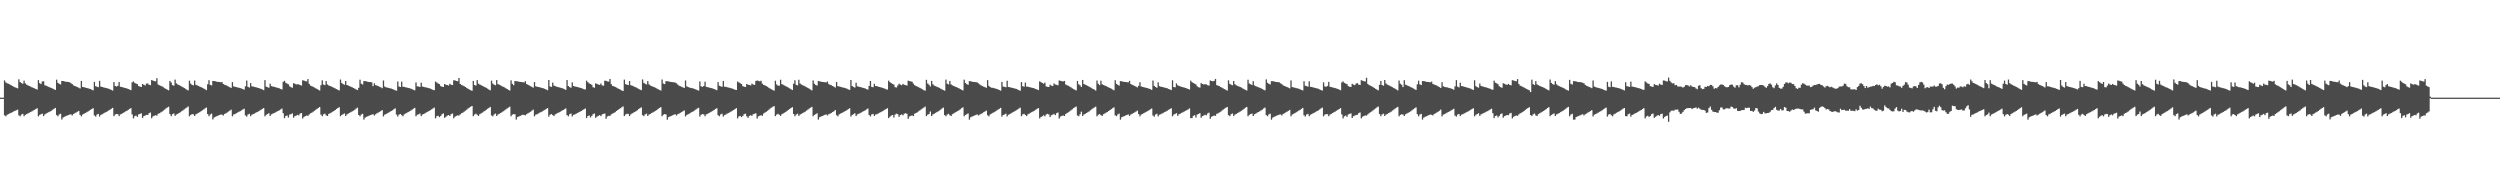 <?xml version="1.0" encoding="UTF-8"?>
<svg xmlns="http://www.w3.org/2000/svg" width="1920" height="150">
  <path d="M0 75.000h1v1.000H0zM1 75.000h1v1.000H1zM2 75.000h1v1.000H2zM3 61.766h1v26.822H3zM4 63.265h1v26.077H4zM5 63.973h1v24.202H5zM6 64.327h1v23.332H6zM7 64.825h1v22.291H7zM8 65.403h1v21.257H8zM9 66.064h1v20.119H9zM10 66.561h1v19.033H10zM11 67.018h1v18.117H11zM12 67.448h1v17.241H12zM13 67.852h1v16.393H13zM14 60.950h1v27.645H14zM15 63.004h1v26.345H15zM16 63.814h1v24.155H16zM17 64.299h1v23.144H17zM18 61.959h1v27.333H18zM19 64.040h1v24.171H19zM20 65.037h1v22.612H20zM21 65.510h1v21.575H21zM22 66.049h1v20.517H22zM23 66.501h1v19.551H23zM24 67.027h1v18.518H24zM25 67.420h1v17.479H25zM26 67.824h1v16.543H26zM27 68.282h1v15.479H27zM28 68.795h1v14.296H28zM29 61.544h1v27.844H29zM30 63.825h1v24.426H30zM31 64.553h1v23.174H31zM32 62.577h1v24.700H32zM33 62.418h1v26.755H33zM34 65.498h1v22.342H34zM35 65.869h1v21.342H35zM36 66.312h1v20.341H36zM37 66.767h1v19.367H37zM38 67.148h1v18.459H38zM39 67.620h1v17.428H39zM40 68.060h1v16.215H40zM41 68.567h1v15.011H41zM42 69.074h1v13.822H42zM43 61.193h1v27.156H43zM44 63.592h1v25.733H44zM45 64.358h1v23.533H45zM46 64.853h1v22.484H46zM47 62.143h1v29.647H47zM48 62.213h1v28.048H48zM49 62.527h1v27.122H49zM50 62.764h1v26.475H50zM51 62.844h1v25.944H51zM52 62.999h1v25.348H52zM53 63.182h1v24.765H53zM54 63.904h1v23.935H54zM55 64.541h1v24.157H55zM56 65.605h1v21.876H56zM57 66.058h1v20.882H57zM58 66.480h1v19.882H58zM59 66.904h1v18.884H59zM60 67.320h1v17.861H60zM61 67.960h1v20.281H61zM62 62.165h1v27.220H62zM63 66.769h1v21.215H63zM64 66.985h1v20.430H64zM65 67.273h1v19.498H65zM66 67.537h1v18.757H66zM67 67.778h1v17.915H67zM68 68.098h1v16.965H68zM69 68.425h1v15.924H69zM70 68.901h1v14.848H70zM71 69.377h1v13.652H71zM72 62.861h1v25.804H72zM73 66.192h1v23.351H73zM74 66.634h1v21.356H74zM75 66.992h1v20.437H75zM76 62.129h1v27.352H76zM77 66.454h1v21.754H77zM78 66.794h1v20.964H78zM79 67.140h1v19.969H79zM80 67.351h1v19.221H80zM81 67.600h1v18.487H81zM82 67.887h1v17.612H82zM83 68.149h1v16.706H83zM84 68.578h1v15.703H84zM85 69.067h1v14.469H85zM86 69.528h1v13.313H86zM87 63.018h1v26.247H87zM88 66.053h1v21.922H88zM89 66.450h1v21.076H89zM90 65.909h1v21.753H90zM91 63.044h1v26.168H91zM92 66.600h1v21.236H92zM93 66.804h1v20.643H93zM94 67.107h1v19.668H94zM95 67.410h1v18.769H95zM96 67.617h1v17.945H96zM97 67.938h1v17.134H97zM98 68.355h1v16.016H98zM99 68.743h1v14.885H99zM100 69.227h1v13.835H100zM101 63.292h1v24.563H101zM102 62.492h1v28.432H102zM103 63.652h1v25.576H103zM104 64.206h1v24.510H104zM105 64.599h1v25.159H105zM106 66.112h1v21.772H106zM107 66.553h1v20.952H107zM108 66.809h1v20.167H108zM109 64.509h1v26.042H109zM110 65.135h1v24.059H110zM111 65.572h1v23.165H111zM112 64.203h1v24.004H112zM113 64.118h1v24.177H113zM114 65.106h1v21.823H114zM115 65.395h1v21.040H115zM116 61.516h1v29.313H116zM117 61.918h1v27.421H117zM118 62.317h1v26.563H118zM119 62.485h1v25.987H119zM120 60.050h1v28.796H120zM121 64.941h1v22.473H121zM122 65.472h1v21.493H122zM123 65.924h1v20.392H123zM124 66.373h1v19.341H124zM125 67.042h1v17.896H125zM126 67.719h1v16.399H126zM127 68.295h1v14.944H127zM128 68.847h1v13.725H128zM129 69.355h1v12.603H129zM130 62.155h1v25.436H130zM131 63.379h1v25.875H131zM132 65.386h1v22.339H132zM133 65.769h1v21.364H133zM134 61.149h1v27.855H134zM135 64.020h1v23.932H135zM136 64.859h1v22.573H136zM137 65.346h1v21.449H137zM138 65.905h1v20.334H138zM139 66.402h1v19.061H139zM140 66.932h1v17.841H140zM141 67.571h1v16.423H141zM142 68.177h1v15.079H142zM143 68.898h1v13.673H143zM144 69.422h1v12.368H144zM145 61.971h1v27.388H145zM146 64.226h1v24.025H146zM147 65.173h1v22.462H147zM148 65.527h1v22.281H148zM149 61.859h1v27.242H149zM150 65.146h1v22.600H150zM151 65.584h1v21.637H151zM152 66.042h1v20.600H152zM153 66.569h1v19.528H153zM154 66.966h1v18.383H154zM155 67.434h1v17.275H155zM156 67.984h1v15.981H156zM157 68.548h1v14.698H157zM158 69.204h1v13.369H158zM159 64.705h1v22.846H159zM160 61.594h1v27.666H160zM161 65.174h1v22.794H161zM162 65.587h1v21.666H162zM163 62.176h1v29.599H163zM164 62.238h1v28.020H164zM165 62.411h1v27.233H165zM166 62.783h1v26.450H166zM167 62.884h1v25.896H167zM168 62.980h1v25.358H168zM169 63.160h1v24.776H169zM170 62.968h1v25.119H170zM171 64.502h1v24.202H171zM172 65.080h1v22.443H172zM173 65.380h1v21.661H173zM174 65.936h1v20.487H174zM175 66.454h1v19.216H175zM176 66.951h1v18.040H176zM177 67.553h1v16.679H177zM178 63.056h1v26.300H178zM179 66.329h1v21.649H179zM180 66.672h1v20.954H180zM181 66.905h1v20.101H181zM182 67.165h1v19.265H182zM183 67.393h1v18.472H183zM184 67.669h1v17.740H184zM185 68.019h1v16.773H185zM186 68.389h1v15.699H186zM187 68.883h1v14.636H187zM188 66.271h1v22.377H188zM189 61.833h1v27.787H189zM190 66.684h1v21.272H190zM191 67.229h1v20.153H191zM192 63.865h1v25.385H192zM193 66.294h1v21.781H193zM194 66.437h1v21.151H194zM195 66.759h1v20.421H195zM196 67.030h1v19.560H196zM197 67.278h1v18.729H197zM198 67.560h1v17.996H198zM199 67.881h1v17.074H199zM200 68.318h1v15.957H200zM201 68.718h1v14.869H201zM202 69.200h1v13.815H202zM203 61.528h1v27.815H203zM204 66.537h1v21.615H204zM205 66.956h1v20.647H205zM206 67.368h1v19.529H206zM207 64.235h1v24.842H207zM208 66.088h1v21.730H208zM209 66.467h1v20.853H209zM210 66.670h1v20.141H210zM211 66.946h1v19.403H211zM212 67.261h1v18.535H212zM213 67.503h1v17.735H213zM214 67.854h1v16.904H214zM215 68.317h1v15.769H215zM216 68.721h1v14.671H216zM217 62.819h1v24.159H217zM218 62.055h1v28.726H218zM219 63.588h1v25.526H219zM220 64.219h1v24.468H220zM221 64.698h1v25.571H221zM222 66.304h1v21.671H222zM223 66.954h1v20.741H223zM224 67.356h1v19.735H224zM225 63.897h1v26.526H225zM226 64.291h1v24.916H226zM227 64.851h1v23.945H227zM228 64.655h1v23.584H228zM229 64.816h1v23.793H229zM230 65.403h1v21.836H230zM231 65.704h1v21.088H231zM232 61.657h1v29.400H232zM233 61.877h1v27.894H233zM234 62.357h1v26.765H234zM235 62.497h1v26.231H235zM236 60.710h1v28.290H236zM237 64.418h1v23.468H237zM238 65.732h1v21.320H238zM239 66.217h1v20.353H239zM240 66.668h1v19.140H240zM241 67.209h1v17.880H241zM242 67.773h1v16.548H242zM243 68.320h1v15.270H243zM244 68.969h1v13.939H244zM245 69.452h1v12.705H245zM246 65.439h1v22.597H246zM247 61.706h1v27.514H247zM248 64.944h1v22.874H248zM249 65.389h1v21.868H249zM250 62.242h1v26.329H250zM251 64.869h1v24.233H251zM252 65.646h1v21.858H252zM253 66.059h1v20.930H253zM254 66.484h1v19.922H254zM255 66.909h1v18.919H255zM256 67.429h1v17.804H256zM257 67.927h1v16.549H257zM258 68.464h1v15.176H258zM259 68.975h1v13.980H259zM260 69.455h1v12.867H260zM261 61.103h1v28.178H261zM262 63.671h1v24.577H262zM263 64.586h1v23.114H263zM264 65.064h1v22.018H264zM265 62.280h1v26.842H265zM266 65.270h1v22.597H266zM267 65.707h1v21.562H267zM268 66.158h1v20.527H268zM269 66.605h1v19.532H269zM270 67.038h1v18.539H270zM271 67.584h1v17.388H271zM272 68.102h1v16.156H272zM273 68.644h1v14.737H273zM274 69.160h1v13.548H274zM275 67.409h1v20.918H275zM276 61.198h1v28.092H276zM277 64.318h1v23.625H277zM278 64.867h1v22.517H278zM279 62.260h1v29.613H279zM280 62.328h1v27.997H280zM281 62.460h1v27.257H281zM282 62.870h1v26.422H282zM283 62.952h1v25.878H283zM284 63.024h1v25.363H284zM285 63.215h1v24.831H285zM286 66.167h1v21.538H286zM287 64.006h1v24.741H287zM288 65.403h1v22.363H288zM289 65.713h1v21.300H289zM290 66.158h1v20.305H290zM291 66.621h1v19.271H291zM292 67.060h1v18.219H292zM293 67.724h1v16.827H293zM294 61.773h1v27.654H294zM295 66.444h1v21.625H295zM296 67.069h1v20.559H296zM297 67.275h1v19.700H297zM298 67.545h1v18.924H298zM299 67.800h1v18.045H299zM300 68.021h1v17.214H300zM301 68.395h1v16.285H301zM302 68.855h1v15.079H302zM303 69.266h1v13.932H303zM304 69.689h1v18.313H304zM305 62.593h1v26.902H305zM306 66.435h1v21.573H306zM307 66.821h1v20.692H307zM308 62.722h1v25.752H308zM309 66.619h1v22.676H309zM310 66.689h1v21.105H310zM311 67.077h1v20.141H311zM312 67.227h1v19.426H312zM313 67.534h1v18.527H313zM314 67.728h1v17.751H314zM315 68.057h1v16.910H315zM316 68.490h1v15.765H316zM317 68.977h1v14.537H317zM318 69.354h1v13.466H318zM319 63.262h1v26.058H319zM320 66.296h1v21.844H320zM321 66.462h1v21.325H321zM322 66.780h1v20.399H322zM323 63.554h1v25.645H323zM324 66.460h1v21.486H324zM325 66.692h1v20.849H325zM326 66.996h1v19.933H326zM327 67.186h1v19.140H327zM328 67.473h1v18.373H328zM329 67.762h1v17.500H329zM330 68.056h1v16.554H330zM331 68.518h1v15.512H331zM332 69.012h1v14.306H332zM333 69.248h1v13.406H333zM334 62.606h1v28.323H334zM335 63.379h1v25.915H335zM336 64.095h1v24.780H336zM337 64.627h1v25.314H337zM338 66.171h1v22.880H338zM339 66.561h1v21.120H339zM340 66.811h1v20.287H340zM341 64.534h1v25.983H341zM342 65.103h1v24.528H342zM343 65.348h1v23.474H343zM344 65.684h1v22.634H344zM345 64.323h1v24.752H345zM346 65.077h1v22.584H346zM347 65.349h1v21.843H347zM348 61.637h1v29.204H348zM349 61.729h1v27.861H349zM350 62.225h1v26.749H350zM351 62.393h1v26.181H351zM352 59.901h1v28.863H352zM353 64.445h1v23.416H353zM354 65.245h1v21.725H354zM355 65.679h1v20.828H355zM356 66.215h1v19.555H356zM357 66.816h1v18.188H357zM358 67.581h1v16.639H358zM359 68.180h1v15.107H359zM360 68.735h1v13.877H360zM361 69.257h1v12.731H361zM362 69.742h1v11.674H362zM363 62.146h1v27.093H363zM364 65.281h1v22.674H364zM365 65.740h1v21.566H365zM366 61.511h1v26.680H366zM367 64.261h1v24.816H367zM368 64.944h1v22.719H368zM369 65.368h1v21.744H369zM370 66.022h1v20.445H370zM371 66.446h1v19.273H371zM372 66.917h1v18.154H372zM373 67.494h1v16.830H373zM374 68.085h1v15.486H374zM375 68.790h1v14.085H375zM376 69.310h1v12.760H376zM377 61.965h1v26.698H377zM378 64.220h1v25.134H378zM379 65.028h1v22.875H379zM380 65.482h1v21.730H380zM381 61.468h1v27.604H381zM382 64.617h1v23.273H382zM383 65.061h1v22.312H383zM384 65.541h1v21.269H384zM385 66.187h1v19.980H385zM386 66.656h1v18.781H386zM387 67.146h1v17.655H387zM388 67.735h1v16.304H388zM389 68.332h1v14.979H389zM390 69.031h1v13.596H390zM391 69.547h1v12.351H391zM392 61.701h1v27.595H392zM393 64.362h1v23.721H393zM394 65.430h1v22.148H394zM395 62.271h1v25.544H395zM396 62.331h1v29.538H396zM397 62.458h1v27.436H397zM398 62.740h1v26.686H398zM399 62.934h1v26.054H399zM400 63.027h1v25.513H400zM401 63.144h1v24.967H401zM402 63.343h1v24.901H402zM403 62.356h1v26.273H403zM404 64.514h1v23.150H404zM405 65.125h1v21.906H405zM406 65.622h1v20.814H406zM407 66.178h1v19.692H407zM408 66.700h1v18.292H408zM409 67.323h1v16.901H409zM410 63.030h1v26.331H410zM411 66.247h1v21.827H411zM412 66.597h1v21.102H412zM413 66.810h1v20.313H413zM414 67.043h1v19.502H414zM415 67.337h1v18.758H415zM416 67.612h1v17.918H416zM417 67.861h1v17.066H417zM418 68.283h1v16.108H418zM419 68.773h1v14.896H419zM420 69.259h1v13.735H420zM421 61.420h1v28.129H421zM422 66.335h1v21.741H422zM423 66.750h1v20.874H423zM424 63.458h1v24.966H424zM425 65.753h1v23.398H425zM426 66.179h1v21.636H426zM427 66.569h1v20.737H427zM428 66.855h1v19.836H428zM429 67.121h1v19.110H429zM430 67.402h1v18.287H430zM431 67.707h1v17.411H431zM432 68.013h1v16.470H432zM433 68.501h1v15.421H433zM434 68.999h1v14.234H434zM435 61.515h1v26.932H435zM436 66.057h1v23.292H436zM437 66.882h1v20.883H437zM438 67.367h1v19.788H438zM439 63.296h1v26.171H439zM440 66.048h1v22.182H440zM441 66.389h1v21.456H441zM442 66.606h1v20.741H442zM443 66.884h1v19.892H443zM444 67.139h1v19.094H444zM445 67.413h1v18.371H445zM446 67.709h1v17.506H446zM447 68.104h1v16.491H447zM448 68.498h1v15.394H448zM449 68.685h1v14.659H449zM450 61.977h1v28.721H450zM451 63.102h1v26.030H451zM452 64.026h1v24.578H452zM453 64.529h1v25.662H453zM454 65.191h1v23.826H454zM455 66.952h1v20.733H455zM456 67.361h1v19.817H456zM457 64.017h1v26.431H457zM458 64.445h1v25.111H458zM459 64.907h1v24.064H459zM460 65.193h1v23.221H460zM461 64.127h1v25.082H461zM462 65.581h1v22.265H462zM463 65.792h1v21.646H463zM464 61.966h1v25.222H464zM465 62.118h1v29.133H465zM466 62.490h1v26.954H466zM467 62.667h1v26.324H467zM468 60.672h1v28.297H468zM469 64.682h1v23.135H469zM470 65.978h1v21.246H470zM471 66.236h1v20.492H471zM472 66.788h1v19.317H472zM473 67.296h1v17.958H473zM474 67.837h1v16.658H474zM475 68.366h1v15.396H475zM476 68.872h1v14.206H476zM477 69.463h1v12.980H477zM478 69.901h1v11.818H478zM479 61.126h1v28.002H479zM480 64.634h1v23.316H480zM481 65.007h1v22.365H481zM482 65.324h1v22.108H482zM483 62.279h1v26.858H483zM484 65.429h1v22.355H484zM485 65.792h1v21.297H485zM486 66.237h1v20.291H486zM487 66.695h1v19.271H487zM488 67.101h1v18.278H488zM489 67.713h1v16.986H489zM490 68.259h1v15.522H490zM491 68.785h1v14.298H491zM492 69.284h1v13.151H492zM493 61.027h1v27.403H493zM494 63.641h1v25.622H494zM495 64.380h1v23.482H495zM496 64.869h1v22.430H496zM497 62.239h1v26.868H497zM498 64.788h1v23.168H498zM499 65.682h1v21.821H499zM500 66.096h1v20.716H500zM501 66.573h1v19.705H501zM502 66.984h1v18.743H502zM503 67.400h1v17.741H503zM504 68.000h1v16.472H504zM505 68.539h1v15.038H505zM506 69.058h1v13.834H506zM507 69.539h1v12.719H507zM508 61.073h1v28.201H508zM509 64.137h1v23.977H509zM510 64.627h1v22.933H510zM511 62.345h1v25.642H511zM512 62.373h1v29.570H512zM513 62.524h1v27.438H513zM514 62.825h1v26.660H514zM515 62.982h1v26.048H515zM516 63.075h1v25.496H516zM517 63.189h1v24.951H517zM518 63.383h1v24.330H518zM519 63.964h1v24.751H519zM520 64.853h1v22.902H520zM521 65.796h1v21.483H521zM522 66.223h1v20.388H522zM523 66.647h1v19.400H523zM524 67.080h1v18.381H524zM525 67.568h1v17.207H525zM526 61.785h1v27.644H526zM527 66.289h1v21.960H527zM528 66.825h1v20.865H528zM529 67.265h1v19.993H529zM530 67.484h1v19.108H530zM531 67.700h1v18.273H531zM532 67.968h1v17.531H532zM533 68.312h1v16.511H533zM534 68.761h1v15.320H534zM535 69.149h1v14.190H535zM536 69.605h1v13.178H536zM537 62.573h1v26.928H537zM538 66.287h1v21.829H538zM539 66.693h1v20.932H539zM540 66.009h1v21.847H540zM541 62.711h1v26.605H541zM542 66.717h1v21.143H542zM543 66.904h1v20.523H543zM544 67.201h1v19.593H544zM545 67.502h1v18.697H545zM546 67.701h1v18.024H546zM547 68.015h1v17.095H547zM548 68.419h1v15.992H548zM549 68.806h1v14.866H549zM550 69.285h1v13.815H550zM551 63.048h1v25.404H551zM552 65.865h1v23.425H552zM553 66.239h1v21.636H553zM554 66.647h1v20.679H554zM555 62.170h1v27.393H555zM556 66.573h1v21.838H556zM557 66.686h1v21.223H557zM558 67.033h1v20.219H558zM559 67.244h1v19.590H559zM560 67.489h1v18.745H560zM561 67.774h1v17.878H561zM562 68.026h1v17.005H562zM563 68.434h1v16.040H563zM564 68.920h1v14.818H564zM565 69.122h1v13.918H565zM566 62.604h1v28.316H566zM567 63.304h1v26.109H567zM568 63.911h1v25.142H568zM569 64.520h1v25.433H569zM570 66.163h1v22.862H570zM571 66.580h1v21.138H571zM572 66.795h1v20.525H572zM573 64.464h1v24.880H573zM574 65.095h1v25.447H574zM575 65.285h1v23.768H575zM576 65.571h1v22.881H576zM577 64.244h1v24.743H577zM578 64.888h1v22.798H578zM579 65.230h1v22.105H579zM580 62.281h1v24.755H580zM581 61.806h1v29.238H581zM582 62.118h1v27.218H582zM583 62.465h1v26.411H583zM584 61.995h1v26.483H584zM585 64.225h1v24.764H585zM586 65.182h1v22.028H586zM587 65.560h1v20.895H587zM588 66.088h1v19.778H588zM589 66.646h1v18.453H589zM590 67.434h1v16.862H590zM591 68.053h1v15.297H591zM592 68.617h1v14.049H592zM593 69.157h1v12.874H593zM594 69.650h1v11.802H594zM595 61.995h1v27.208H595zM596 64.883h1v23.145H596zM597 65.781h1v21.638H597zM598 65.769h1v22.324H598zM599 61.220h1v27.796H599zM600 64.588h1v23.111H600zM601 65.145h1v22.000H601zM602 65.657h1v20.867H602zM603 66.214h1v19.750H603zM604 66.690h1v18.451H604zM605 67.282h1v17.121H605zM606 67.897h1v15.741H606zM607 68.494h1v14.436H607zM608 69.176h1v13.091H608zM609 64.303h1v23.264H609zM610 61.624h1v27.655H610zM611 65.185h1v22.821H611zM612 65.581h1v21.700H612zM613 61.252h1v27.801H613zM614 64.078h1v23.883H614zM615 64.920h1v22.533H615zM616 65.418h1v21.421H616zM617 65.913h1v20.382H617zM618 66.472h1v19.231H618zM619 66.946h1v17.969H619zM620 67.548h1v16.623H620zM621 68.151h1v15.273H621zM622 68.738h1v13.990H622zM623 69.408h1v12.673H623zM624 61.806h1v27.508H624zM625 64.305h1v23.904H625zM626 65.274h1v22.437H626zM627 65.701h1v21.307H627zM628 62.254h1v29.612H628zM629 62.457h1v27.605H629zM630 62.739h1v26.801H630zM631 62.932h1v26.168H631zM632 63.023h1v25.652H632zM633 63.142h1v25.099H633zM634 63.271h1v24.566H634zM635 62.611h1v26.066H635zM636 64.607h1v23.094H636zM637 65.104h1v22.186H637zM638 65.508h1v21.232H638zM639 66.024h1v20.059H639zM640 66.634h1v18.820H640zM641 67.200h1v17.354H641zM642 62.936h1v25.520H642zM643 66.164h1v23.190H643zM644 66.390h1v21.443H644zM645 66.675h1v20.564H645zM646 66.965h1v19.811H646zM647 67.251h1v18.965H647zM648 67.463h1v18.181H648zM649 67.759h1v17.424H649zM650 68.152h1v16.383H650zM651 68.645h1v15.187H651zM652 69.039h1v14.105H652zM653 61.427h1v28.125H653zM654 66.034h1v22.306H654zM655 66.754h1v20.943H655zM656 67.302h1v19.698H656zM657 63.548h1v25.613H657zM658 66.244h1v21.602H658zM659 66.566h1v20.809H659zM660 66.816h1v20.098H660zM661 67.083h1v19.273H661zM662 67.377h1v18.415H662zM663 67.610h1v17.619H663zM664 67.963h1v16.775H664zM665 68.432h1v15.609H665zM666 68.834h1v14.508H666zM667 66.003h1v22.243H667zM668 62.178h1v27.260H668zM669 66.723h1v21.183H669zM670 66.949h1v20.496H670zM671 64.407h1v24.640H671zM672 66.036h1v21.949H672zM673 66.150h1v21.544H673zM674 66.553h1v20.569H674zM675 66.828h1v19.733H675zM676 67.089h1v19.032H676zM677 67.390h1v18.172H677zM678 67.716h1v17.274H678zM679 68.039h1v16.302H679zM680 68.540h1v15.245H680zM681 68.822h1v14.284H681zM682 61.971h1v28.736H682zM683 63.076h1v26.504H683zM684 63.855h1v24.907H684zM685 64.385h1v23.939H685zM686 64.963h1v25.328H686zM687 66.950h1v21.025H687zM688 67.163h1v20.119H688zM689 65.645h1v22.075H689zM690 64.279h1v25.497H690zM691 64.973h1v23.404H691zM692 65.413h1v22.469H692zM693 64.419h1v24.176H693zM694 65.138h1v22.233H694zM695 65.319h1v21.597H695zM696 65.754h1v21.634H696zM697 61.959h1v29.282H697zM698 62.261h1v27.200H698zM699 62.520h1v26.486H699zM700 62.792h1v25.816H700zM701 64.215h1v24.990H701zM702 65.412h1v21.938H702zM703 65.978h1v20.823H703zM704 66.485h1v19.808H704zM705 66.967h1v18.527H705zM706 67.496h1v17.252H706zM707 68.054h1v15.943H707zM708 68.592h1v14.695H708zM709 69.217h1v13.413H709zM710 69.680h1v12.201H710zM711 61.286h1v27.897H711zM712 64.159h1v23.902H712zM713 65.054h1v22.473H713zM714 66.394h1v19.251H714zM715 62.150h1v26.964H715zM716 64.732h1v23.130H716zM717 65.723h1v21.665H717zM718 66.161h1v20.518H718zM719 66.602h1v19.516H719zM720 67.033h1v18.516H720zM721 67.485h1v17.425H721zM722 68.141h1v16.042H722zM723 68.677h1v14.621H723zM724 69.181h1v13.457H724zM725 69.652h1v18.741H725zM726 61.116h1v28.174H726zM727 64.290h1v23.669H727zM728 64.841h1v22.562H728zM729 62.150h1v26.361H729zM730 64.836h1v24.254H730zM731 65.556h1v22.083H731zM732 66.058h1v21.014H732zM733 66.505h1v19.928H733zM734 66.938h1v18.930H734zM735 67.330h1v17.975H735zM736 67.772h1v16.904H736zM737 68.425h1v15.538H737zM738 68.944h1v14.143H738zM739 69.428h1v13.015H739zM740 61.202h1v28.087H740zM741 63.690h1v24.528H741zM742 64.629h1v23.051H742zM743 65.120h1v21.947H743zM744 62.306h1v29.604H744zM745 62.386h1v27.695H745zM746 62.710h1v26.859H746zM747 62.947h1v26.177H747zM748 62.988h1v25.708H748zM749 63.129h1v25.128H749zM750 63.302h1v24.549H750zM751 63.974h1v24.742H751zM752 64.853h1v23.146H752zM753 65.572h1v21.840H753zM754 66.085h1v20.839H754zM755 66.552h1v19.638H755zM756 66.972h1v18.644H756zM757 67.440h1v17.517H757zM758 61.558h1v26.944H758zM759 65.939h1v23.475H759zM760 66.874h1v21.009H760zM761 67.373h1v19.942H761zM762 67.424h1v19.236H762zM763 67.738h1v18.449H763zM764 67.982h1v17.579H764zM765 68.323h1v16.580H765zM766 68.672h1v15.484H766zM767 69.147h1v14.399H767zM768 69.603h1v13.235H768zM769 62.875h1v26.667H769zM770 66.519h1v21.791H770zM771 66.655h1v21.252H771zM772 67.020h1v20.264H772zM773 62.001h1v27.454H773zM774 66.758h1v21.348H774zM775 66.991h1v20.695H775zM776 67.265h1v19.786H776zM777 67.468h1v18.960H777zM778 67.723h1v18.215H778zM779 67.998h1v17.342H779zM780 68.280h1v16.393H780zM781 68.734h1v15.348H781zM782 69.215h1v14.129H782zM783 69.670h1v12.994H783zM784 63.028h1v26.239H784zM785 66.179h1v21.702H785zM786 66.543h1v20.857H786zM787 63.394h1v24.950H787zM788 66.488h1v22.701H788zM789 66.538h1v21.232H789zM790 66.936h1v20.312H790zM791 67.081h1v19.567H791zM792 67.403h1v18.666H792zM793 67.599h1v17.888H793zM794 67.932h1v17.058H794zM795 68.364h1v15.927H795zM796 68.757h1v14.795H796zM797 69.155h1v13.846H797zM798 62.467h1v28.473H798zM799 63.053h1v26.819H799zM800 63.671h1v25.571H800zM801 64.322h1v24.212H801zM802 63.433h1v25.921H802zM803 66.353h1v21.571H803zM804 66.667h1v20.749H804zM805 66.805h1v21.092H805zM806 65.047h1v24.847H806zM807 65.817h1v22.679H807zM808 66.094h1v21.994H808zM809 64.093h1v23.361H809zM810 64.901h1v23.526H810zM811 65.106h1v21.815H811zM812 65.526h1v20.845H812zM813 61.786h1v29.262H813zM814 62.048h1v27.452H814zM815 62.372h1v26.642H815zM816 62.588h1v26.023H816zM817 62.146h1v26.944H817zM818 64.885h1v22.704H818zM819 65.499h1v21.342H819zM820 65.895h1v20.315H820zM821 66.484h1v19.047H821zM822 67.061h1v17.679H822zM823 67.827h1v16.148H823zM824 68.403h1v14.665H824zM825 68.945h1v13.465H825zM826 69.451h1v12.348H826zM827 62.141h1v26.550H827zM828 64.741h1v24.506H828zM829 65.538h1v22.187H829zM830 66.783h1v18.988H830zM831 61.414h1v27.655H831zM832 64.546h1v23.360H832zM833 65.029h1v22.358H833zM834 65.497h1v21.311H834zM835 66.019h1v20.137H835zM836 66.607h1v18.947H836zM837 67.130h1v17.584H837zM838 67.738h1v16.199H838zM839 68.329h1v14.886H839zM840 68.890h1v13.652H840zM841 69.532h1v12.389H841zM842 61.845h1v27.482H842zM843 64.330h1v23.789H843zM844 65.362h1v22.259H844zM845 62.027h1v26.427H845zM846 64.669h1v24.433H846zM847 65.281h1v22.400H847zM848 65.683h1v21.457H848zM849 66.117h1v20.408H849zM850 66.709h1v19.254H850zM851 67.114h1v18.111H851zM852 67.600h1v16.956H852zM853 68.154h1v15.658H853zM854 68.709h1v14.392H854zM855 69.348h1v13.095H855zM856 61.601h1v26.953H856zM857 64.431h1v24.832H857zM858 65.177h1v22.659H858zM859 65.734h1v21.517H859zM860 62.305h1v29.595H860zM861 62.387h1v27.693H861zM862 62.709h1v26.858H862zM863 62.949h1v26.172H863zM864 62.989h1v25.707H864zM865 63.130h1v25.124H865zM866 63.302h1v24.544H866zM867 62.093h1v26.924H867zM868 64.487h1v23.432H868zM869 65.112h1v22.298H869zM870 65.548h1v21.267H870zM871 66.020h1v20.257H871zM872 66.545h1v19.119H872zM873 67.101h1v17.823H873zM874 65.902h1v21.777H874zM875 63.165h1v26.221H875zM876 66.390h1v21.553H876zM877 66.707h1v20.778H877zM878 66.988h1v19.913H878zM879 67.266h1v19.038H879zM880 67.471h1v18.325H880zM881 67.760h1v17.520H881zM882 68.136h1v16.500H882zM883 68.520h1v15.405H883zM884 69.013h1v14.347H884zM885 61.824h1v26.919H885zM886 65.943h1v23.681H886zM887 66.821h1v21.087H887zM888 67.423h1v19.959H888zM889 63.255h1v26.119H889zM890 66.194h1v21.899H890zM891 66.541h1v21.143H891zM892 66.746h1v20.442H892zM893 67.029h1v19.584H893zM894 67.277h1v18.781H894zM895 67.552h1v18.051H895zM896 67.864h1v17.146H896zM897 68.299h1v16.045H897zM898 68.697h1v15.067H898zM899 69.185h1v13.906H899zM900 61.659h1v27.671H900zM901 66.828h1v21.164H901zM902 67.096h1v20.422H902zM903 64.054h1v22.812H903zM904 65.446h1v23.508H904zM905 66.018h1v21.741H905zM906 66.383h1v20.893H906zM907 66.685h1v19.980H907zM908 66.962h1v19.237H908zM909 67.254h1v18.413H909zM910 67.508h1v17.602H910zM911 67.887h1v16.733H911zM912 68.369h1v15.574H912zM913 68.755h1v14.509H913zM914 61.975h1v28.773H914zM915 63.067h1v27.677H915zM916 63.771h1v25.199H916zM917 64.199h1v24.273H917zM918 64.883h1v25.372H918zM919 66.317h1v21.653H919zM920 66.951h1v20.544H920zM921 67.262h1v19.627H921zM922 63.805h1v26.633H922zM923 64.519h1v24.661H923zM924 64.887h1v23.845H924zM925 64.647h1v23.487H925zM926 64.806h1v23.777H926zM927 65.425h1v21.721H927zM928 65.724h1v20.810H928zM929 61.818h1v29.426H929zM930 62.191h1v27.444H930zM931 62.470h1v26.655H931zM932 62.089h1v26.619H932zM933 60.625h1v28.363H933zM934 65.361h1v22.049H934zM935 65.815h1v21.232H935zM936 66.223h1v20.173H936zM937 66.826h1v18.971H937zM938 67.361h1v17.521H938zM939 67.926h1v16.192H939zM940 68.468h1v14.932H940zM941 68.979h1v13.750H941zM942 69.577h1v12.538H942zM943 61.715h1v26.725H943zM944 64.365h1v24.856H944zM945 65.041h1v22.690H945zM946 65.460h1v21.698H946zM947 62.212h1v26.927H947zM948 64.646h1v23.326H948zM949 65.520h1v21.987H949zM950 65.937h1v20.880H950zM951 66.416h1v19.831H951zM952 66.835h1v18.837H952zM953 67.285h1v17.755H953zM954 67.953h1v16.364H954zM955 68.502h1v15.061H955zM956 69.022h1v13.716H956zM957 69.512h1v12.606H957zM958 61.248h1v28.049H958zM959 64.162h1v23.986H959zM960 64.713h1v22.889H960zM961 65.209h1v21.970H961zM962 62.364h1v26.704H962zM963 65.609h1v22.155H963zM964 66.189h1v21.079H964zM965 66.605h1v19.942H965zM966 67.024h1v18.992H966zM967 67.402h1v18.068H967zM968 67.804h1v17.057H968zM969 68.403h1v15.762H969zM970 68.905h1v14.383H970zM971 69.385h1v13.246H971zM972 60.976h1v27.443H972zM973 63.597h1v25.651H973zM974 64.339h1v23.499H974zM975 64.840h1v22.435H975zM976 62.301h1v29.607H976zM977 62.385h1v27.968H977zM978 62.490h1v27.254H978zM979 62.903h1v26.412H979zM980 62.988h1v25.860H980zM981 63.054h1v25.352H981zM982 63.241h1v24.748H982zM983 63.997h1v23.905H983zM984 64.592h1v24.104H984zM985 65.572h1v21.928H985zM986 66.020h1v20.962H986zM987 66.445h1v19.896H987zM988 66.872h1v18.881H988zM989 67.306h1v17.821H989zM990 67.832h1v16.571H990zM991 61.801h1v27.546H991zM992 66.873h1v21.096H992zM993 67.130h1v20.264H993zM994 67.402h1v19.467H994zM995 67.675h1v18.547H995zM996 67.908h1v17.699H996zM997 68.171h1v16.778H997zM998 68.594h1v15.759H998zM999 69.066h1v14.519H999zM1000 69.440h1v13.433H1000zM1001 62.422h1v26.127H1001zM1002 65.849h1v23.628H1002zM1003 66.172h1v21.780H1003zM1004 66.576h1v20.812H1004zM1005 62.396h1v26.860H1005zM1006 66.734h1v21.383H1006zM1007 66.767h1v20.855H1007zM1008 67.174h1v19.775H1008zM1009 67.377h1v19.155H1009zM1010 67.628h1v18.291H1010zM1011 67.869h1v17.449H1011zM1012 68.214h1v16.567H1012zM1013 68.666h1v15.380H1013zM1014 69.156h1v14.153H1014zM1015 69.524h1v13.100H1015zM1016 63.207h1v26.157H1016zM1017 66.337h1v21.686H1017zM1018 66.685h1v20.945H1018zM1019 65.975h1v21.740H1019zM1020 62.885h1v26.343H1020zM1021 66.651h1v21.301H1021zM1022 66.864h1v20.582H1022zM1023 67.159h1v19.604H1023zM1024 67.434h1v18.738H1024zM1025 67.670h1v18.006H1025zM1026 67.988h1v17.070H1026zM1027 68.314h1v16.038H1027zM1028 68.791h1v14.963H1028zM1029 69.273h1v13.771H1029zM1030 63.298h1v24.568H1030zM1031 62.493h1v28.432H1031zM1032 63.644h1v25.682H1032zM1033 64.197h1v24.523H1033zM1034 64.592h1v25.138H1034zM1035 66.163h1v21.731H1035zM1036 66.623h1v20.889H1036zM1037 66.799h1v20.266H1037zM1038 64.369h1v26.246H1038zM1039 65.003h1v24.231H1039zM1040 65.387h1v23.393H1040zM1041 64.136h1v24.112H1041zM1042 63.894h1v24.301H1042zM1043 64.935h1v21.927H1043zM1044 65.271h1v21.123H1044zM1045 61.595h1v29.347H1045zM1046 61.989h1v27.688H1046zM1047 62.355h1v26.693H1047zM1048 62.554h1v26.105H1048zM1049 59.691h1v29.030H1049zM1050 64.474h1v23.383H1050zM1051 65.320h1v21.623H1051zM1052 65.806h1v20.411H1052zM1053 66.274h1v19.308H1053zM1054 66.900h1v17.872H1054zM1055 67.516h1v16.482H1055zM1056 68.272h1v14.978H1056zM1057 68.835h1v13.579H1057zM1058 69.357h1v12.442H1058zM1059 65.181h1v22.402H1059zM1060 62.135h1v27.109H1060zM1061 65.263h1v22.595H1061zM1062 65.821h1v21.493H1062zM1063 61.420h1v27.646H1063zM1064 64.126h1v23.835H1064zM1065 64.985h1v22.490H1065zM1066 65.452h1v21.407H1066zM1067 65.937h1v20.374H1067zM1068 66.494h1v19.215H1068zM1069 66.989h1v17.895H1069zM1070 67.597h1v16.525H1070zM1071 68.189h1v15.195H1071zM1072 68.762h1v13.936H1072zM1073 69.415h1v12.643H1073zM1074 61.839h1v27.500H1074zM1075 64.314h1v23.927H1075zM1076 65.152h1v22.588H1076zM1077 66.888h1v21.051H1077zM1078 61.611h1v27.486H1078zM1079 65.011h1v22.726H1079zM1080 65.503h1v21.700H1080zM1081 65.979h1v20.631H1081zM1082 66.364h1v19.696H1082zM1083 66.907h1v18.552H1083zM1084 67.398h1v17.250H1084zM1085 67.966h1v15.924H1085zM1086 68.536h1v14.633H1086zM1087 69.074h1v13.424H1087zM1088 64.783h1v22.888H1088zM1089 61.935h1v27.406H1089zM1090 64.783h1v23.201H1090zM1091 65.354h1v22.097H1091zM1092 62.256h1v29.612H1092zM1093 62.328h1v27.998H1093zM1094 62.460h1v27.256H1094zM1095 62.867h1v26.426H1095zM1096 62.949h1v25.879H1096zM1097 63.025h1v25.363H1097zM1098 63.214h1v24.759H1098zM1099 62.662h1v25.527H1099zM1100 64.465h1v24.188H1100zM1101 64.968h1v22.551H1101zM1102 65.285h1v21.752H1102zM1103 65.731h1v20.661H1103zM1104 66.279h1v19.508H1104zM1105 66.899h1v18.206H1105zM1106 67.515h1v16.643H1106zM1107 63.146h1v26.252H1107zM1108 66.328h1v21.692H1108zM1109 66.706h1v20.934H1109zM1110 66.945h1v20.070H1110zM1111 67.134h1v19.299H1111zM1112 67.430h1v18.554H1112zM1113 67.702h1v17.703H1113zM1114 67.973h1v16.811H1114zM1115 68.419h1v15.800H1115zM1116 68.913h1v14.592H1116zM1117 66.375h1v22.395H1117zM1118 61.557h1v28.000H1118zM1119 66.522h1v21.414H1119zM1120 67.114h1v20.372H1120zM1121 63.556h1v25.586H1121zM1122 66.096h1v21.924H1122zM1123 66.259h1v21.462H1123zM1124 66.637h1v20.498H1124zM1125 66.890h1v19.684H1125zM1126 67.174h1v18.958H1126zM1127 67.462h1v18.102H1127zM1128 67.779h1v17.206H1128zM1129 68.107h1v16.218H1129zM1130 68.606h1v15.153H1130zM1131 69.098h1v13.985H1131zM1132 61.639h1v27.700H1132zM1133 66.156h1v22.007H1133zM1134 66.915h1v20.698H1134zM1135 67.314h1v19.598H1135zM1136 64.151h1v24.857H1136zM1137 66.013h1v21.773H1137zM1138 66.367h1v20.925H1138zM1139 66.626h1v20.251H1139zM1140 66.903h1v19.430H1140zM1141 67.166h1v18.616H1141zM1142 67.466h1v17.877H1142zM1143 67.816h1v16.938H1143zM1144 68.180h1v15.905H1144zM1145 68.687h1v14.842H1145zM1146 68.920h1v18.011H1146zM1147 61.976h1v28.767H1147zM1148 63.546h1v25.531H1148zM1149 64.011h1v24.643H1149zM1150 64.694h1v25.455H1150zM1151 66.304h1v22.677H1151zM1152 66.942h1v20.734H1152zM1153 67.411h1v19.664H1153zM1154 63.967h1v26.440H1154zM1155 64.362h1v24.836H1155zM1156 64.923h1v23.855H1156zM1157 65.143h1v23.198H1157zM1158 64.414h1v24.037H1158zM1159 65.304h1v21.836H1159zM1160 65.551h1v21.113H1160zM1161 61.595h1v29.349H1161zM1162 61.793h1v27.894H1162zM1163 62.277h1v26.772H1163zM1164 62.427h1v26.229H1164zM1165 60.704h1v28.299H1165zM1166 64.468h1v23.412H1166zM1167 65.787h1v21.275H1167zM1168 66.154h1v20.414H1168zM1169 66.716h1v19.267H1169zM1170 67.240h1v18.033H1170zM1171 67.800h1v16.544H1171zM1172 68.341h1v15.276H1172zM1173 68.860h1v14.080H1173zM1174 69.347h1v12.963H1174zM1175 70.683h1v17.625H1175zM1176 61.180h1v27.979H1176zM1177 64.672h1v23.119H1177zM1178 65.227h1v21.979H1178zM1179 62.296h1v26.316H1179zM1180 64.757h1v24.379H1180zM1181 65.435h1v22.226H1181zM1182 65.938h1v21.115H1182zM1183 66.370h1v20.037H1183zM1184 66.798h1v19.028H1184zM1185 67.209h1v18.016H1185zM1186 67.709h1v16.823H1186zM1187 68.388h1v15.409H1187zM1188 68.912h1v14.023H1188zM1189 69.401h1v12.895H1189zM1190 61.099h1v28.189H1190zM1191 63.681h1v24.566H1191zM1192 64.593h1v23.110H1192zM1193 65.068h1v22.015H1193zM1194 62.287h1v26.834H1194zM1195 64.728h1v23.137H1195zM1196 65.618h1v21.777H1196zM1197 66.162h1v20.660H1197zM1198 66.610h1v19.529H1198zM1199 67.041h1v18.538H1199zM1200 67.472h1v17.506H1200zM1201 67.969h1v16.316H1201zM1202 68.647h1v14.921H1202zM1203 69.161h1v13.552H1203zM1204 69.641h1v12.453H1204zM1205 61.349h1v27.956H1205zM1206 64.383h1v23.569H1206zM1207 64.909h1v22.490H1207zM1208 62.317h1v29.590H1208zM1209 62.385h1v29.457H1209zM1210 62.490h1v27.437H1210zM1211 62.905h1v26.549H1211zM1212 62.990h1v26.022H1212zM1213 63.053h1v25.504H1213zM1214 63.241h1v24.890H1214zM1215 63.548h1v24.153H1215zM1216 64.008h1v24.686H1216zM1217 65.188h1v22.567H1217zM1218 65.884h1v21.298H1218zM1219 66.315h1v20.144H1219zM1220 66.765h1v19.136H1220zM1221 67.195h1v18.112H1221zM1222 67.704h1v16.883H1222zM1223 61.786h1v27.642H1223zM1224 66.458h1v21.610H1224zM1225 66.913h1v20.715H1225zM1226 67.278h1v19.741H1226zM1227 67.548h1v18.924H1227zM1228 67.727h1v18.121H1228zM1229 68.022h1v17.346H1229zM1230 68.399h1v16.285H1230zM1231 68.856h1v15.080H1231zM1232 69.238h1v13.998H1232zM1233 69.689h1v12.969H1233zM1234 62.894h1v26.677H1234zM1235 66.636h1v21.396H1235zM1236 66.985h1v20.523H1236zM1237 62.534h1v25.972H1237zM1238 66.719h1v22.575H1238zM1239 66.757h1v21.036H1239zM1240 67.166h1v20.109H1240zM1241 67.301h1v19.343H1241zM1242 67.604h1v18.447H1242zM1243 67.797h1v17.777H1243zM1244 68.133h1v16.811H1244zM1245 68.569h1v15.657H1245zM1246 68.956h1v14.524H1246zM1247 69.425h1v13.496H1247zM1248 63.179h1v26.016H1248zM1249 66.211h1v23.073H1249zM1250 66.401h1v21.379H1250zM1251 66.738h1v20.431H1251zM1252 62.704h1v26.898H1252zM1253 66.463h1v21.794H1253zM1254 66.682h1v21.190H1254zM1255 66.865h1v20.387H1255zM1256 67.153h1v19.619H1256zM1257 67.422h1v18.762H1257zM1258 67.690h1v17.924H1258zM1259 67.939h1v17.069H1259zM1260 68.356h1v16.112H1260zM1261 68.843h1v14.897H1261zM1262 68.949h1v14.104H1262zM1263 62.511h1v28.407H1263zM1264 63.317h1v26.107H1264zM1265 64.098h1v24.799H1265zM1266 64.473h1v25.314H1266zM1267 66.169h1v22.860H1267zM1268 66.447h1v21.212H1268zM1269 66.757h1v20.452H1269zM1270 64.592h1v25.944H1270zM1271 65.162h1v24.475H1271zM1272 65.401h1v23.544H1272zM1273 65.717h1v22.595H1273zM1274 64.263h1v24.732H1274zM1275 64.905h1v22.710H1275zM1276 65.289h1v21.997H1276zM1277 61.805h1v29.237H1277zM1278 61.890h1v27.892H1278zM1279 62.393h1v26.717H1279zM1280 62.524h1v26.196H1280zM1281 59.620h1v33.910H1281zM1282 62.070h1v24.183H1282zM1283 63.319h1v21.748H1283zM1284 64.025h1v20.865H1284zM1285 63.897h1v21.208H1285zM1286 65.413h1v18.790H1286zM1287 65.209h1v19.022H1287zM1288 66.370h1v17.746H1288zM1289 66.452h1v19.394H1289zM1290 66.453h1v21.044H1290zM1291 66.619h1v20.573H1291zM1292 67.298h1v18.635H1292zM1293 66.657h1v17.959H1293zM1294 65.377h1v18.328H1294zM1295 65.335h1v17.752H1295zM1296 65.642h1v17.394H1296zM1297 66.404h1v16.536H1297zM1298 65.507h1v17.417H1298zM1299 66.402h1v17.417H1299zM1300 66.796h1v16.263H1300zM1301 66.845h1v16.083H1301zM1302 67.888h1v14.524H1302zM1303 68.480h1v15.027H1303zM1304 65.882h1v16.783H1304zM1305 65.441h1v18.085H1305zM1306 67.720h1v16.535H1306zM1307 68.483h1v15.882H1307zM1308 68.289h1v16.151H1308zM1309 66.624h1v18.371H1309zM1310 66.788h1v19.917H1310zM1311 66.020h1v20.330H1311zM1312 66.238h1v16.787H1312zM1313 65.189h1v16.610H1313zM1314 65.291h1v19.011H1314zM1315 66.319h1v19.340H1315zM1316 68.215h1v17.833H1316zM1317 67.600h1v18.399H1317zM1318 67.818h1v18.686H1318zM1319 66.795h1v19.787H1319zM1320 65.660h1v18.972H1320zM1321 64.898h1v17.684H1321zM1322 64.869h1v17.669H1322zM1323 65.318h1v18.693H1323zM1324 66.272h1v17.688H1324zM1325 66.918h1v16.329H1325zM1326 67.038h1v16.120H1326zM1327 66.750h1v16.619H1327zM1328 65.319h1v18.028H1328zM1329 64.902h1v16.922H1329zM1330 65.022h1v17.182H1330zM1331 66.518h1v16.797H1331zM1332 67.352h1v16.210H1332zM1333 65.497h1v17.605H1333zM1334 65.496h1v19.654H1334zM1335 67.081h1v18.223H1335zM1336 65.095h1v20.044H1336zM1337 63.136h1v21.479H1337zM1338 63.381h1v21.158H1338zM1339 64.738h1v19.687H1339zM1340 65.175h1v17.554H1340zM1341 65.341h1v17.693H1341zM1342 65.635h1v17.105H1342zM1343 65.267h1v17.467H1343zM1344 65.675h1v19.556H1344zM1345 66.879h1v18.281H1345zM1346 68.186h1v17.721H1346zM1347 67.370h1v17.585H1347zM1348 66.920h1v16.018H1348zM1349 66.496h1v16.776H1349zM1350 66.206h1v19.459H1350zM1351 65.302h1v21.784H1351zM1352 65.294h1v22.415H1352zM1353 65.331h1v22.117H1353zM1354 65.677h1v20.219H1354zM1355 66.677h1v20.401H1355zM1356 67.494h1v19.570H1356zM1357 66.157h1v20.603H1357zM1358 64.448h1v22.249H1358zM1359 64.052h1v21.814H1359zM1360 65.022h1v19.571H1360zM1361 66.944h1v17.459H1361zM1362 67.732h1v15.274H1362zM1363 65.617h1v16.431H1363zM1364 63.984h1v20.354H1364zM1365 65.291h1v19.659H1365zM1366 67.482h1v17.422H1366zM1367 68.046h1v15.612H1367zM1368 68.022h1v16.754H1368zM1369 66.651h1v18.044H1369zM1370 64.448h1v17.777H1370zM1371 63.364h1v19.332H1371zM1372 63.223h1v22.045H1372zM1373 63.975h1v21.398H1373zM1374 63.370h1v22.418H1374zM1375 63.601h1v21.287H1375zM1376 64.578h1v19.499H1376zM1377 64.625h1v19.863H1377zM1378 66.058h1v17.881H1378zM1379 67.739h1v15.722H1379zM1380 68.286h1v15.145H1380zM1381 67.379h1v16.043H1381zM1382 67.429h1v16.349H1382zM1383 65.030h1v18.979H1383zM1384 63.890h1v20.160H1384zM1385 64.258h1v21.485H1385zM1386 65.021h1v22.215H1386zM1387 65.711h1v21.477H1387zM1388 65.755h1v21.145H1388zM1389 65.726h1v21.356H1389zM1390 66.919h1v17.438H1390zM1391 66.587h1v17.491H1391zM1392 65.737h1v18.107H1392zM1393 65.285h1v17.374H1393zM1394 65.341h1v19.423H1394zM1395 64.842h1v20.385H1395zM1396 64.515h1v21.301H1396zM1397 64.390h1v18.459H1397zM1398 65.219h1v16.819H1398zM1399 65.487h1v16.168H1399zM1400 66.339h1v15.763H1400zM1401 67.238h1v15.708H1401zM1402 66.270h1v17.837H1402zM1403 65.890h1v17.842H1403zM1404 66.512h1v17.577H1404zM1405 66.997h1v18.267H1405zM1406 66.595h1v19.206H1406zM1407 67.147h1v18.825H1407zM1408 67.679h1v17.854H1408zM1409 68.164h1v17.260H1409zM1410 68.075h1v17.680H1410zM1411 67.668h1v18.655H1411zM1412 66.585h1v19.862H1412zM1413 66.366h1v17.161H1413zM1414 66.400h1v18.107H1414zM1415 65.831h1v18.592H1415zM1416 64.195h1v20.080H1416zM1417 64.475h1v20.637H1417zM1418 66.193h1v18.767H1418zM1419 66.950h1v18.216H1419zM1420 67.030h1v16.807H1420zM1421 68.575h1v16.496H1421zM1422 68.722h1v16.341H1422zM1423 68.583h1v16.567H1423zM1424 68.563h1v16.841H1424zM1425 69.145h1v14.810H1425zM1426 66.879h1v18.119H1426zM1427 65.944h1v18.477H1427zM1428 64.132h1v17.137H1428zM1429 63.985h1v18.813H1429zM1430 64.693h1v19.428H1430zM1431 66.121h1v18.039H1431zM1432 67.612h1v16.036H1432zM1433 66.029h1v17.598H1433zM1434 67.388h1v15.754H1434zM1435 66.909h1v16.738H1435zM1436 66.494h1v15.387H1436zM1437 66.444h1v16.659H1437zM1438 65.936h1v17.352H1438zM1439 66.095h1v18.207H1439zM1440 65.266h1v19.687H1440zM1441 64.779h1v20.298H1441zM1442 65.496h1v17.944H1442zM1443 65.099h1v19.137H1443zM1444 66.277h1v18.125H1444zM1445 68.083h1v17.380H1445zM1446 66.742h1v18.278H1446zM1447 65.858h1v15.097H1447zM1448 66.014h1v16.178H1448zM1449 66.582h1v16.573H1449zM1450 66.344h1v16.937H1450zM1451 67.116h1v17.193H1451zM1452 64.319h1v21.045H1452zM1453 63.696h1v21.921H1453zM1454 62.807h1v22.642H1454zM1455 63.159h1v20.209H1455zM1456 65.511h1v16.787H1456zM1457 65.666h1v19.312H1457zM1458 66.244h1v19.360H1458zM1459 66.459h1v18.806H1459zM1460 67.461h1v16.072H1460zM1461 65.952h1v20.049H1461zM1462 65.039h1v19.270H1462zM1463 63.085h1v21.392H1463zM1464 63.383h1v22.285H1464zM1465 65.071h1v21.098H1465zM1466 67.235h1v19.161H1466zM1467 67.499h1v18.064H1467zM1468 67.894h1v17.319H1468zM1469 66.405h1v19.390H1469zM1470 66.079h1v18.810H1470zM1471 66.356h1v17.642H1471zM1472 67.508h1v16.554H1472zM1473 65.220h1v19.182H1473zM1474 63.306h1v21.361H1474zM1475 62.852h1v22.055H1475zM1476 63.308h1v21.437H1476zM1477 65.039h1v20.089H1477zM1478 67.811h1v17.888H1478zM1479 67.113h1v19.272H1479zM1480 66.942h1v19.175H1480zM1481 67.593h1v16.648H1481zM1482 66.483h1v19.840H1482zM1483 66.533h1v19.699H1483zM1484 66.459h1v17.486H1484zM1485 65.714h1v16.358H1485zM1486 66.559h1v18.543H1486zM1487 66.505h1v18.996H1487zM1488 66.040h1v16.421H1488zM1489 64.162h1v17.067H1489zM1490 63.973h1v18.363H1490zM1491 64.772h1v19.813H1491zM1492 67.420h1v17.547H1492zM1493 68.546h1v16.178H1493zM1494 66.210h1v19.963H1494zM1495 64.905h1v22.541H1495zM1496 65.199h1v22.134H1496zM1497 64.454h1v21.431H1497zM1498 64.223h1v20.975H1498zM1499 64.194h1v16.956H1499zM1500 65.118h1v16.402H1500zM1501 66.353h1v15.202H1501zM1502 68.058h1v15.785H1502zM1503 67.258h1v17.123H1503zM1504 67.335h1v17.212H1504zM1505 66.380h1v17.905H1505zM1506 66.464h1v17.597H1506zM1507 67.018h1v17.809H1507zM1508 66.272h1v18.616H1508zM1509 66.553h1v16.578H1509zM1510 64.772h1v16.893H1510zM1511 64.336h1v16.452H1511zM1512 65.140h1v18.891H1512zM1513 61.080h1v28.619H1513zM1514 62.466h1v25.681H1514zM1515 63.694h1v24.172H1515zM1516 64.055h1v23.284H1516zM1517 64.533h1v22.300H1517zM1518 65.134h1v21.220H1518zM1519 65.637h1v20.126H1519zM1520 66.176h1v19.124H1520zM1521 66.673h1v18.158H1521zM1522 67.155h1v17.212H1522zM1523 67.709h1v16.194H1523zM1524 61.473h1v27.845H1524zM1525 63.812h1v24.556H1525zM1526 64.679h1v23.202H1526zM1527 67.811h1v18.643H1527zM1528 61.616h1v27.699H1528zM1529 64.204h1v23.780H1529zM1530 64.748h1v22.726H1530zM1531 65.303h1v21.623H1531zM1532 65.773h1v20.620H1532zM1533 66.371h1v19.492H1533zM1534 66.815h1v18.394H1534zM1535 67.243h1v17.429H1535zM1536 67.703h1v16.398H1536zM1537 68.236h1v15.209H1537zM1538 64.310h1v23.393H1538zM1539 61.923h1v27.479H1539zM1540 64.526h1v23.576H1540zM1541 65.008h1v22.567H1541zM1542 61.087h1v27.036H1542zM1543 63.831h1v25.303H1543zM1544 64.674h1v22.864H1544zM1545 65.207h1v21.727H1545zM1546 65.724h1v20.670H1546zM1547 66.167h1v19.663H1547zM1548 66.741h1v18.521H1548zM1549 67.250h1v17.222H1549zM1550 67.832h1v15.925H1550zM1551 68.444h1v14.590H1551zM1552 69.010h1v13.355H1552zM1553 61.549h1v27.731H1553zM1554 64.341h1v23.882H1554zM1555 65.179h1v22.557H1555zM1556 65.660h1v21.567H1556zM1557 62.284h1v29.621H1557zM1558 62.350h1v27.742H1558zM1559 62.668h1v26.907H1559zM1560 62.892h1v26.243H1560zM1561 62.936h1v25.767H1561zM1562 63.075h1v25.190H1562zM1563 63.253h1v24.608H1563zM1564 62.877h1v25.858H1564zM1565 64.566h1v23.480H1565zM1566 65.188h1v22.142H1566zM1567 65.585h1v21.194H1567zM1568 66.085h1v20.062H1568zM1569 66.543h1v19.002H1569zM1570 67.192h1v17.671H1570zM1571 63.038h1v25.397H1571zM1572 66.241h1v23.116H1572zM1573 66.327h1v21.529H1573zM1574 66.726h1v20.676H1574zM1575 66.993h1v19.792H1575zM1576 67.281h1v18.942H1576zM1577 67.488h1v18.277H1577zM1578 67.788h1v17.400H1578zM1579 68.175h1v16.372H1579zM1580 68.568h1v15.268H1580zM1581 69.058h1v14.224H1581zM1582 61.420h1v28.129H1582zM1583 65.697h1v22.643H1583zM1584 66.746h1v20.955H1584zM1585 67.299h1v19.956H1585zM1586 63.037h1v26.318H1586zM1587 66.152h1v21.841H1587zM1588 66.507h1v21.030H1588zM1589 66.763h1v20.290H1589zM1590 67.025h1v19.476H1590zM1591 67.263h1v18.680H1591zM1592 67.537h1v17.965H1592zM1593 67.868h1v17.049H1593zM1594 68.268h1v15.983H1594zM1595 68.719h1v14.967H1595zM1596 67.699h1v20.493H1596zM1597 62.088h1v27.301H1597zM1598 66.747h1v21.229H1598zM1599 66.967h1v20.427H1599zM1600 64.318h1v24.007H1600zM1601 66.029h1v23.034H1601zM1602 66.141h1v21.561H1602zM1603 66.537h1v20.593H1603zM1604 66.794h1v19.775H1604zM1605 67.077h1v19.051H1605zM1606 67.376h1v18.188H1606zM1607 67.632h1v17.356H1607zM1608 68.027h1v16.452H1608zM1609 68.526h1v15.252H1609zM1610 68.813h1v14.288H1610zM1611 62.266h1v28.602H1611zM1612 63.073h1v26.629H1612zM1613 63.888h1v25.009H1613zM1614 64.483h1v23.942H1614zM1615 62.991h1v26.403H1615zM1616 66.898h1v20.992H1616zM1617 67.116h1v20.343H1617zM1618 65.752h1v21.838H1618zM1619 64.180h1v25.590H1619zM1620 64.857h1v23.548H1620zM1621 65.263h1v22.627H1621zM1622 64.472h1v24.104H1622zM1623 65.197h1v22.168H1623zM1624 65.370h1v21.671H1624zM1625 65.810h1v20.753H1625zM1626 61.772h1v29.284H1626zM1627 62.056h1v27.444H1627zM1628 62.415h1v26.598H1628zM1629 62.652h1v25.956H1629zM1630 64.184h1v25.026H1630zM1631 65.349h1v22.001H1631zM1632 65.915h1v20.899H1632zM1633 66.299h1v19.997H1633zM1634 66.915h1v18.751H1634zM1635 67.451h1v17.292H1635zM1636 68.018h1v15.972H1636zM1637 68.558h1v14.722H1637zM1638 69.067h1v13.555H1638zM1639 69.546h1v12.466H1639zM1640 61.546h1v27.666H1640zM1641 64.266h1v23.808H1641zM1642 65.135h1v22.414H1642zM1643 66.461h1v19.171H1643zM1644 62.207h1v26.936H1644zM1645 64.634h1v23.249H1645zM1646 65.513h1v21.894H1646zM1647 66.057h1v20.764H1647zM1648 66.493h1v19.621H1648zM1649 66.934h1v18.599H1649zM1650 67.399h1v17.483H1650zM1651 67.937h1v16.214H1651zM1652 68.619h1v14.814H1652zM1653 69.136h1v13.459H1653zM1654 69.616h1v12.372H1654zM1655 61.234h1v28.056H1655zM1656 64.369h1v23.597H1656zM1657 64.886h1v22.530H1657zM1658 62.057h1v26.414H1658zM1659 64.905h1v24.153H1659zM1660 65.626h1v22.004H1660zM1661 65.990h1v21.074H1661zM1662 66.572h1v19.975H1662zM1663 66.996h1v18.875H1663zM1664 67.382h1v17.925H1664zM1665 67.819h1v16.864H1665zM1666 68.333h1v15.641H1666zM1667 68.978h1v14.295H1667zM1668 69.460h1v12.995H1668zM1669 61.051h1v27.374H1669zM1670 63.566h1v25.695H1670zM1671 64.506h1v23.147H1671zM1672 65.008h1v22.030H1672zM1673 62.260h1v29.566H1673zM1674 62.275h1v27.765H1674zM1675 62.611h1v26.903H1675zM1676 62.857h1v26.216H1676zM1677 62.926h1v25.724H1677zM1678 63.072h1v25.148H1678zM1679 63.253h1v24.566H1679zM1680 63.908h1v24.794H1680zM1681 64.910h1v23.074H1681zM1682 65.629h1v21.779H1682zM1683 66.078h1v20.846H1683zM1684 66.600h1v19.745H1684zM1685 67.023h1v18.600H1685zM1686 67.484h1v17.483H1686zM1687 61.560h1v26.837H1687zM1688 65.947h1v23.466H1688zM1689 66.816h1v21.069H1689zM1690 67.167h1v20.151H1690zM1691 67.422h1v19.364H1691zM1692 67.732h1v18.455H1692zM1693 67.977h1v17.586H1693zM1694 68.244h1v16.660H1694zM1695 68.667h1v15.644H1695zM1696 69.140h1v14.409H1696zM1697 69.511h1v13.329H1697zM1698 62.862h1v25.789H1698zM1699 66.527h1v23.005H1699zM1700 66.657h1v21.244H1700zM1701 67.021h1v20.259H1701zM1702 62.001h1v27.454H1702zM1703 66.444h1v21.663H1703zM1704 66.987h1v20.701H1704zM1705 67.196h1v19.856H1705zM1706 67.467h1v19.088H1706zM1707 67.721h1v18.219H1707zM1708 67.936h1v17.407H1708zM1709 68.281h1v16.536H1709zM1710 68.734h1v15.350H1710zM1711 69.213h1v14.134H1711zM1712 69.581h1v13.085H1712zM1713 63.246h1v26.112H1713zM1714 66.366h1v21.557H1714zM1715 66.730h1v20.853H1715zM1716 63.322h1v25.038H1716zM1717 66.195h1v23.007H1717zM1718 66.550h1v21.298H1718zM1719 66.950h1v20.303H1719zM1720 67.093h1v19.564H1720zM1721 67.346h1v18.727H1721zM1722 67.609h1v17.994H1722zM1723 67.938h1v17.056H1723zM1724 68.273h1v16.019H1724zM1725 68.761h1v14.943H1725zM1726 69.160h1v13.843H1726zM1727 62.460h1v28.470H1727zM1728 63.163h1v26.685H1728zM1729 63.659h1v25.575H1729zM1730 64.349h1v24.377H1730zM1731 63.469h1v25.897H1731zM1732 66.442h1v21.515H1732zM1733 66.707h1v20.740H1733zM1734 66.884h1v20.095H1734zM1735 65.054h1v24.827H1735zM1736 65.647h1v22.860H1736zM1737 66.100h1v21.991H1737zM1738 64.195h1v23.257H1738zM1739 64.958h1v23.519H1739zM1740 65.184h1v21.760H1740zM1741 65.456h1v21.079H1741zM1742 61.961h1v29.277H1742zM1743 62.145h1v27.493H1743zM1744 62.440h1v26.694H1744zM1745 62.698h1v26.023H1745zM1746 62.036h1v27.007H1746zM1747 64.783h1v22.777H1747zM1748 65.424h1v21.479H1748zM1749 65.827h1v20.328H1749zM1750 66.435h1v19.021H1750zM1751 67.036h1v17.611H1751zM1752 67.660h1v16.218H1752zM1753 68.397h1v14.756H1753zM1754 68.945h1v13.381H1754zM1755 69.457h1v12.262H1755zM1756 62.085h1v26.582H1756zM1757 64.801h1v24.425H1757zM1758 65.527h1v22.189H1758zM1759 66.830h1v20.289H1759zM1760 61.139h1v27.866H1760zM1761 64.512h1v23.444H1761zM1762 64.892h1v22.437H1762zM1763 65.357h1v21.402H1763zM1764 65.900h1v20.187H1764zM1765 66.398h1v19.076H1765zM1766 67.072h1v17.712H1766zM1767 67.709h1v16.109H1767zM1768 68.314h1v14.783H1768zM1769 68.887h1v13.531H1769zM1770 69.412h1v12.389H1770zM1771 61.836h1v27.498H1771zM1772 64.319h1v23.803H1772zM1773 65.271h1v22.351H1773zM1774 61.441h1v26.556H1774zM1775 64.411h1v24.663H1775zM1776 65.019h1v22.621H1776zM1777 65.455h1v21.643H1777zM1778 65.894h1v20.554H1778zM1779 66.424h1v19.442H1779zM1780 66.957h1v18.290H1780zM1781 67.501h1v16.886H1781zM1782 68.083h1v15.552H1782zM1783 68.661h1v14.267H1783zM1784 69.193h1v13.072H1784zM1785 61.905h1v26.742H1785zM1786 64.247h1v25.084H1786zM1787 64.987h1v22.876H1787zM1788 65.410h1v21.878H1788zM1789 62.089h1v29.631H1789zM1790 62.209h1v27.784H1790zM1791 62.508h1v27.095H1791zM1792 62.752h1v26.446H1792zM1793 62.850h1v25.903H1793zM1794 63.004h1v25.311H1794zM1795 63.188h1v24.725H1795zM1796 61.838h1v26.248H1796zM1797 64.263h1v24.701H1797zM1798 65.009h1v22.482H1798zM1799 65.463h1v21.317H1799zM1800 65.934h1v20.309H1800zM1801 66.374h1v19.255H1801zM1802 66.895h1v18.043H1802zM1803 66.137h1v21.553H1803zM1804 63.151h1v26.239H1804zM1805 66.389h1v21.591H1805zM1806 66.705h1v20.781H1806zM1807 66.986h1v19.916H1807zM1808 67.196h1v19.112H1808zM1809 67.468h1v18.390H1809zM1810 67.764h1v17.521H1810zM1811 68.048h1v16.596H1811zM1812 68.516h1v15.559H1812zM1813 69.010h1v14.360H1813zM1814 61.331h1v27.504H1814zM1815 65.549h1v24.002H1815zM1816 66.503h1v21.401H1816zM1817 66.943h1v20.372H1817zM1818 63.194h1v26.179H1818zM1819 66.181h1v21.913H1819zM1820 66.530h1v21.216H1820zM1821 66.735h1v20.453H1821zM1822 66.974h1v19.642H1822zM1823 67.274h1v18.895H1823zM1824 67.545h1v18.064H1824zM1825 67.857h1v17.163H1825zM1826 68.191h1v16.169H1826zM1827 68.682h1v15.107H1827zM1828 69.168h1v13.938H1828zM1829 61.927h1v27.439H1829zM1830 66.564h1v21.441H1830zM1831 67.005h1v20.545H1831zM1832 65.392h1v21.511H1832zM1833 64.539h1v24.608H1833zM1834 66.271h1v21.538H1834zM1835 66.518h1v20.782H1835zM1836 66.801h1v20.012H1836zM1837 67.094h1v19.129H1837zM1838 67.318h1v18.352H1838zM1839 67.626h1v17.588H1839zM1840 68.004h1v16.585H1840zM1841 68.391h1v15.495H1841zM1842 68.895h1v14.435H1842zM1843 61.974h1v24.972H1843zM1844 62.768h1v27.972H1844zM1845 63.765h1v25.203H1845zM1846 64.196h1v24.277H1846zM1847 64.696h1v25.394H1847zM1848 66.312h1v21.658H1848zM1849 66.972h1v20.515H1849zM1850 67.310h1v19.564H1850zM1851 64.033h1v26.429H1851zM1852 64.636h1v24.557H1852zM1853 65.027h1v23.767H1853zM1854 64.685h1v23.548H1854zM1855 64.836h1v23.751H1855zM1856 65.448h1v21.706H1856zM1857 65.742h1v20.799H1857zM1858 61.724h1v29.426H1858zM1859 62.146h1v27.424H1859zM1860 62.429h1v26.637H1860zM1861 62.677h1v25.982H1861zM1862 60.755h1v27.977H1862zM1863 65.817h1v21.159H1863zM1864 66.367h1v20.075H1864zM1865 66.919h1v18.712H1865zM1866 74.222h1v1.275H1866zM1867 74.991h1v1.000H1867zM1868 74.995h1v1.000H1868zM1869 74.999h1v1.000H1869zM1870 75.000h1v1.000H1870zM1871 75.000h1v1.000H1871zM1872 75.000h1v1.000H1872zM1873 75.000h1v1.000H1873zM1874 75.000h1v1.000H1874zM1875 75.000h1v1.000H1875zM1876 75.000h1v1.000H1876zM1877 75.000h1v1.000H1877zM1878 75.000h1v1.000H1878zM1879 75.000h1v1.000H1879zM1880 75.000h1v1.000H1880zM1881 75.000h1v1.000H1881zM1882 75.000h1v1.000H1882zM1883 75.000h1v1.000H1883zM1884 75.000h1v1.000H1884zM1885 75.000h1v1.000H1885zM1886 75.000h1v1.000H1886zM1887 75.000h1v1.000H1887zM1888 75.000h1v1.000H1888zM1889 75.000h1v1.000H1889zM1890 75.000h1v1.000H1890zM1891 75.000h1v1.000H1891zM1892 75.000h1v1.000H1892zM1893 75.000h1v1.000H1893zM1894 75.000h1v1.000H1894zM1895 75.000h1v1.000H1895zM1896 75.000h1v1.000H1896zM1897 75.000h1v1.000H1897zM1898 75.000h1v1.000H1898zM1899 75.000h1v1.000H1899zM1900 75.000h1v1.000H1900zM1901 75.000h1v1.000H1901zM1902 75.000h1v1.000H1902zM1903 75.000h1v1.000H1903zM1904 75.000h1v1.000H1904zM1905 75.000h1v1.000H1905zM1906 75.000h1v1.000H1906zM1907 75.000h1v1.000H1907zM1908 75.000h1v1.000H1908zM1909 75.000h1v1.000H1909zM1910 75.000h1v1.000H1910zM1911 75.000h1v1.000H1911zM1912 75.000h1v1.000H1912zM1913 75.000h1v1.000H1913zM1914 75.000h1v1.000H1914zM1915 75.000h1v1.000H1915zM1916 75.000h1v1.000H1916zM1917 75.000h1v1.000H1917zM1918 75.000h1v1.000H1918zM1919 75.000h1v1.000H1919z" fill="#4a4a4a"></path>
</svg>
